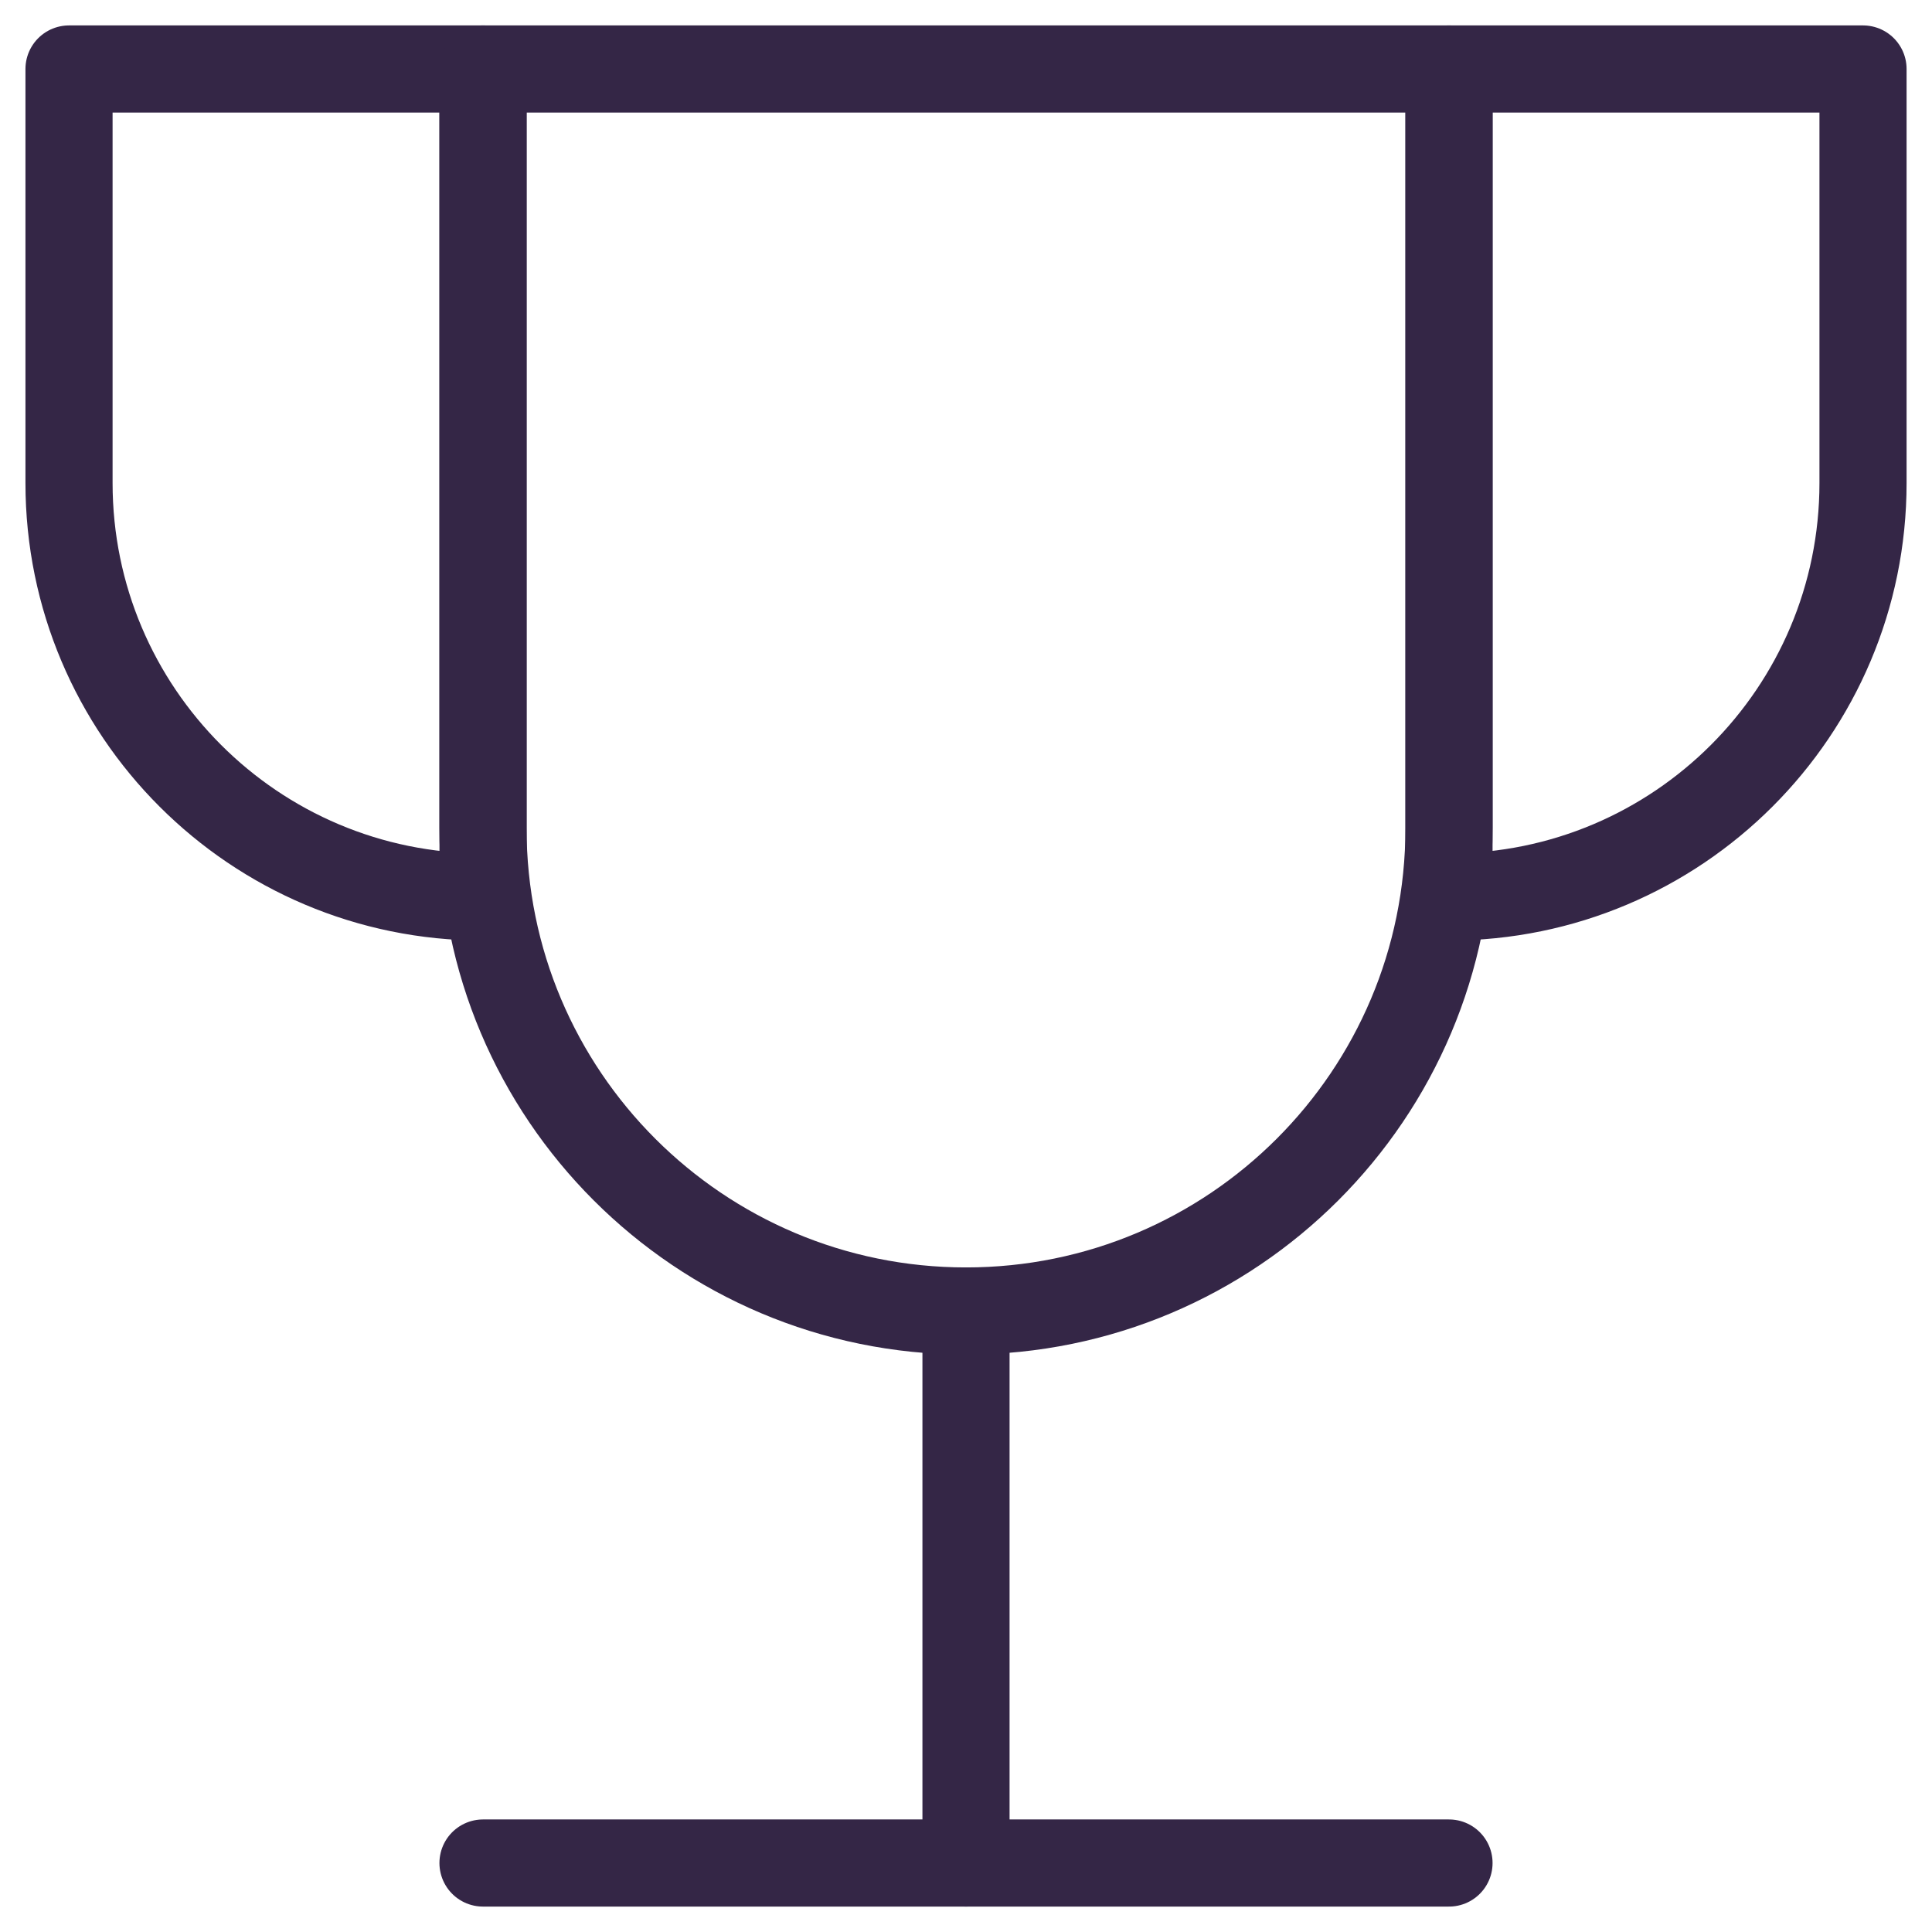 <svg width="51" height="51" viewBox="0 0 51 51" fill="none" xmlns="http://www.w3.org/2000/svg">
<g clip-path="url(#clip0_873_7781)">
<path d="M25.5 34.607V49.178" stroke="#342646" stroke-width="2.3" stroke-linecap="round" stroke-linejoin="round"/>
<path d="M12.75 49.179H38.25" stroke="#342646" stroke-width="2.3" stroke-linecap="round" stroke-linejoin="round"/>
<path d="M12.751 1.821H1.822V12.75C1.822 18.785 6.715 23.678 12.751 23.678V1.821Z" stroke="#342646" stroke-width="2.3" stroke-linecap="round" stroke-linejoin="round"/>
<path d="M38.25 1.821H49.179V12.75C49.179 18.785 44.286 23.678 38.25 23.678V1.821Z" stroke="#342646" stroke-width="2.3" stroke-linecap="round" stroke-linejoin="round"/>
<path d="M12.75 1.821V21.857C12.75 28.899 18.458 34.607 25.5 34.607C32.542 34.607 38.25 28.899 38.25 21.857V1.821H12.75Z" stroke="#342646" stroke-width="2.3" stroke-linecap="round" stroke-linejoin="round"/>
</g>
<defs>
<clipPath id="clip0_873_7781">
<rect width="51" height="51" fill="white"/>
</clipPath>
</defs>
</svg>
